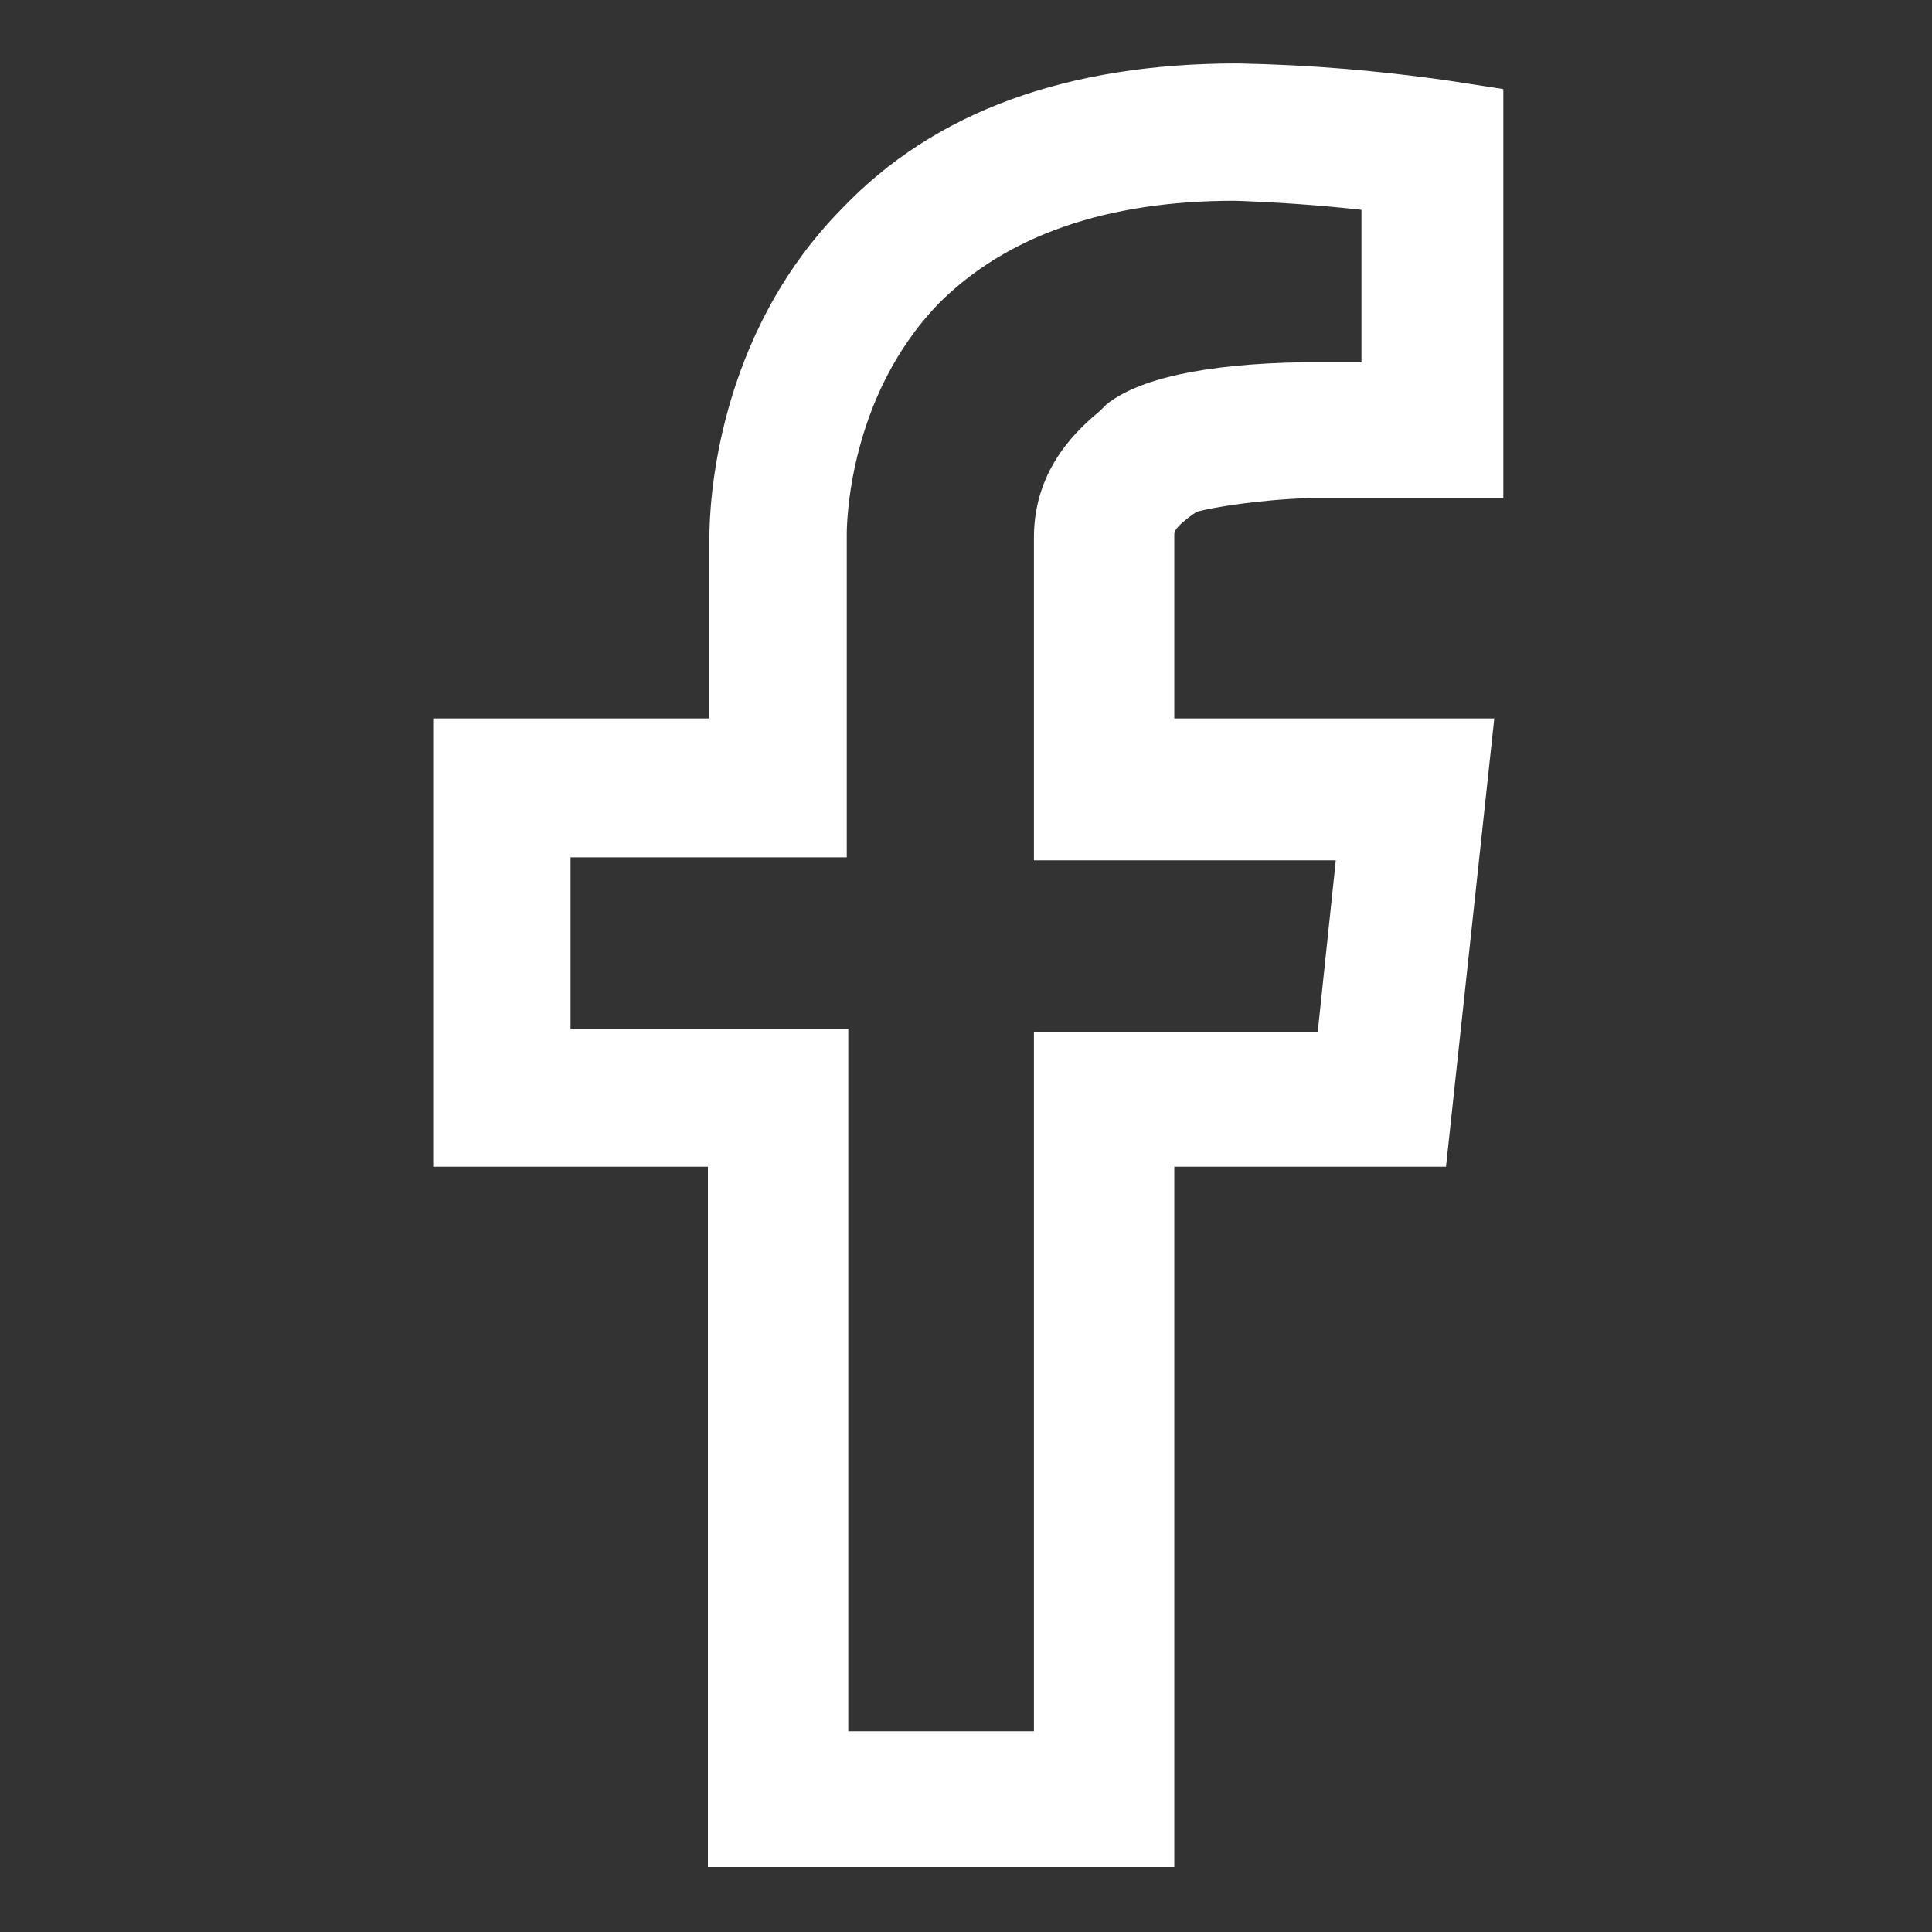 <?xml version="1.0" encoding="utf-8"?>
<!-- Generator: Adobe Illustrator 27.3.1, SVG Export Plug-In . SVG Version: 6.00 Build 0)  -->
<svg
    version="1.1"
    id="Layer_1"
    xmlns="http://www.w3.org/2000/svg"
    xmlns:xlink="http://www.w3.org/1999/xlink"
    x="0px"
    y="0px"
    viewBox="0 0 128 128"
    style="enable-background: new 0 0 128 128"
    xml:space="preserve"
    fill="#ffffff"
>
    <rect x="0" y="0" width="128" height="128" fill="#333333" stroke="none"/>
    <path
        d="M79,34.1l0.3-0.2c1.1-0.3,4.2-0.8,7.4-0.9h12.9V5.9l-3.9-0.6C91.4,4.7,87,4.3,82,4.2c-11.3,0-20.1,3.2-26.2,9.6
	C47.4,22.3,47,33.5,47,35.6v12H28.7v29.7h18.2v46.4h30.9V77.3h18L99,47.6H77.8V35.4C77.8,35.2,77.9,34.9,79,34.1z M68.5,68.3v46.4
	H56.2V68.2H37.8V56.8h18.3V35.4c0-0.4,0-9,6.1-15.3c4.5-4.5,11.1-6.8,19.6-6.8c2.9,0.1,5.7,0.3,8.4,0.6V24h-3.8
	c-6.6,0.1-11,1.1-13.1,2.8l-0.4,0.4c-1.3,1.1-4.4,3.7-4.4,8.4V57h20l-1.2,11.4H68.5z"
    />
</svg>
